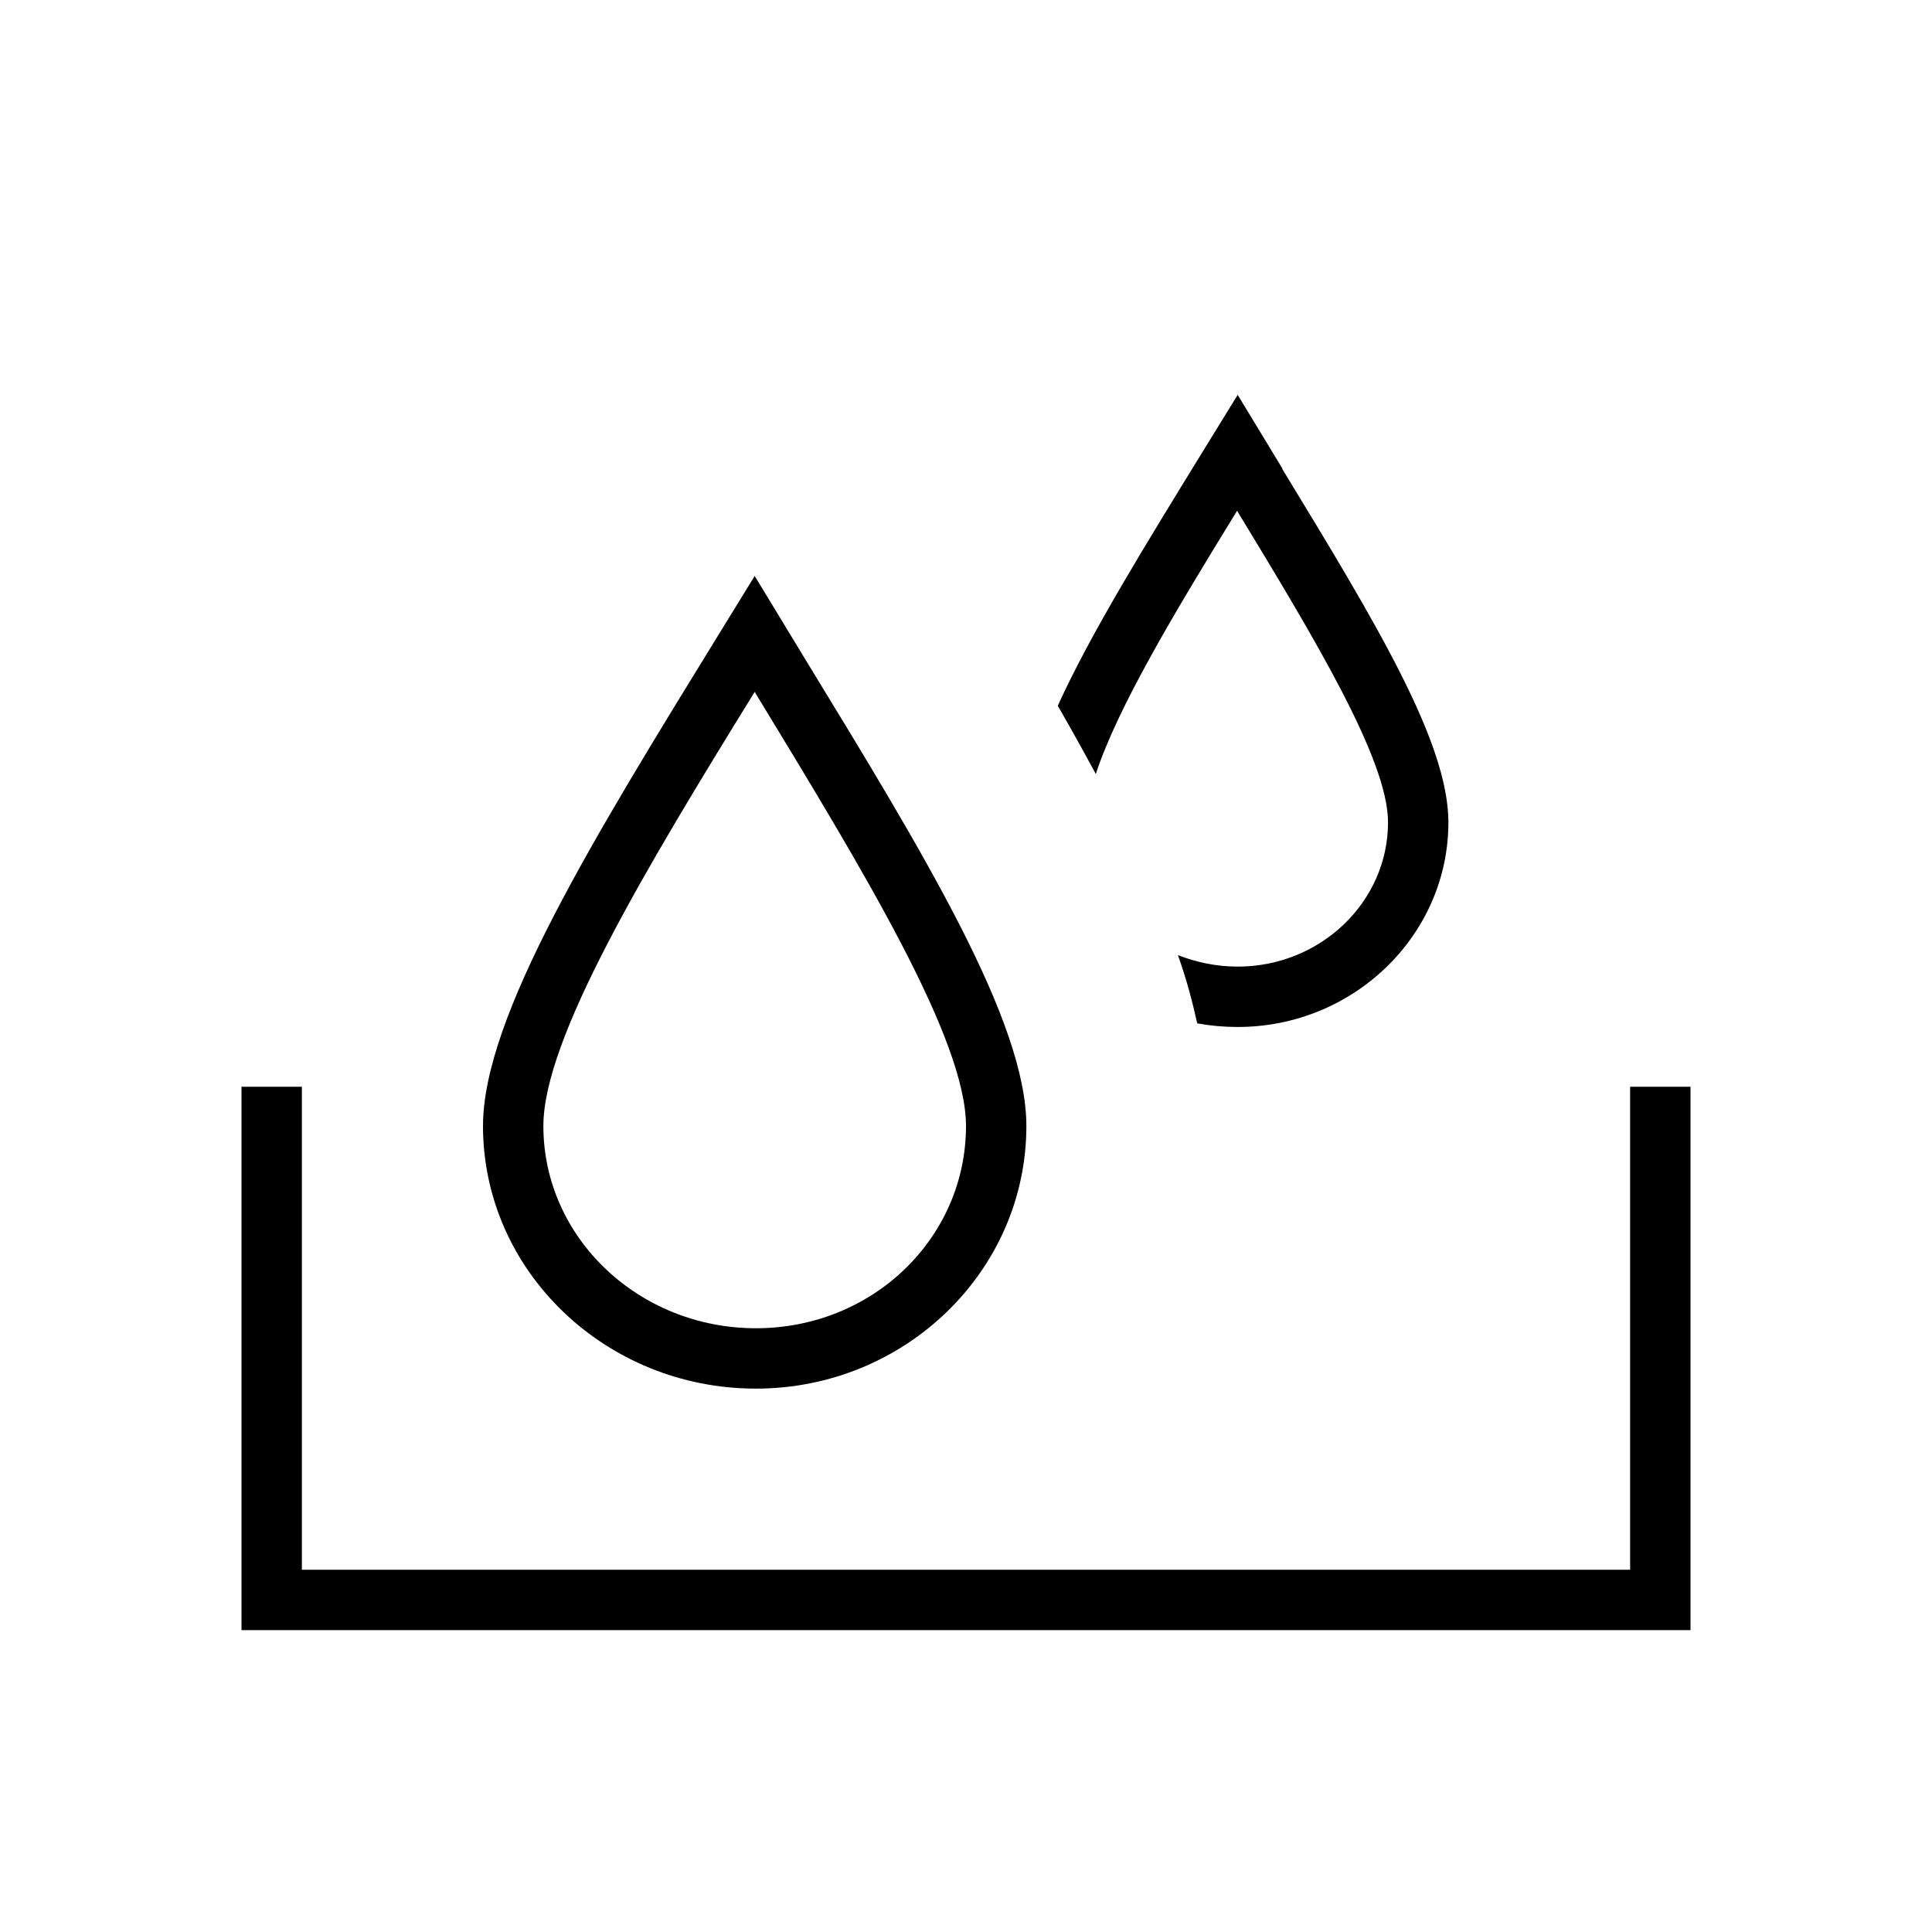 <?xml version="1.0" encoding="UTF-8"?><svg id="Layer_1" xmlns="http://www.w3.org/2000/svg" viewBox="0 0 32 32"><defs><style>.cls-1{fill="currentColor";stroke-width:0px;}</style></defs><polygon class="cls-1" points="28 27 4 27 4 18 5 18 5 26 27 26 27 18 28 18 28 27"/><path class="cls-1" d="M21.24,7.76l-.74-1.22-.53.86c-1.02,1.66-1.91,3.1-2.45,4.29.22.38.43.76.63,1.13.36-1.1,1.3-2.67,2.34-4.36,1.3,2.14,2.5,4.13,2.5,5.16,0,1.32-1.12,2.39-2.49,2.39-.35,0-.68-.07-.99-.19.14.39.24.77.32,1.13.22.04.44.06.67.06,1.92,0,3.49-1.52,3.49-3.39,0-1.33-1.21-3.32-2.75-5.85Z"/><path class="cls-1" d="M12.52,23c-2.49,0-4.52-1.95-4.52-4.35,0-1.81,1.83-4.77,3.94-8.2l.56-.91.85,1.4c1.96,3.21,3.65,5.98,3.65,7.71,0,2.4-2.01,4.35-4.48,4.35ZM12.5,11.46c-1.84,2.98-3.5,5.75-3.5,7.19,0,1.85,1.58,3.35,3.52,3.35s3.48-1.5,3.48-3.35c0-1.44-1.7-4.23-3.5-7.19h0Z"/></svg>